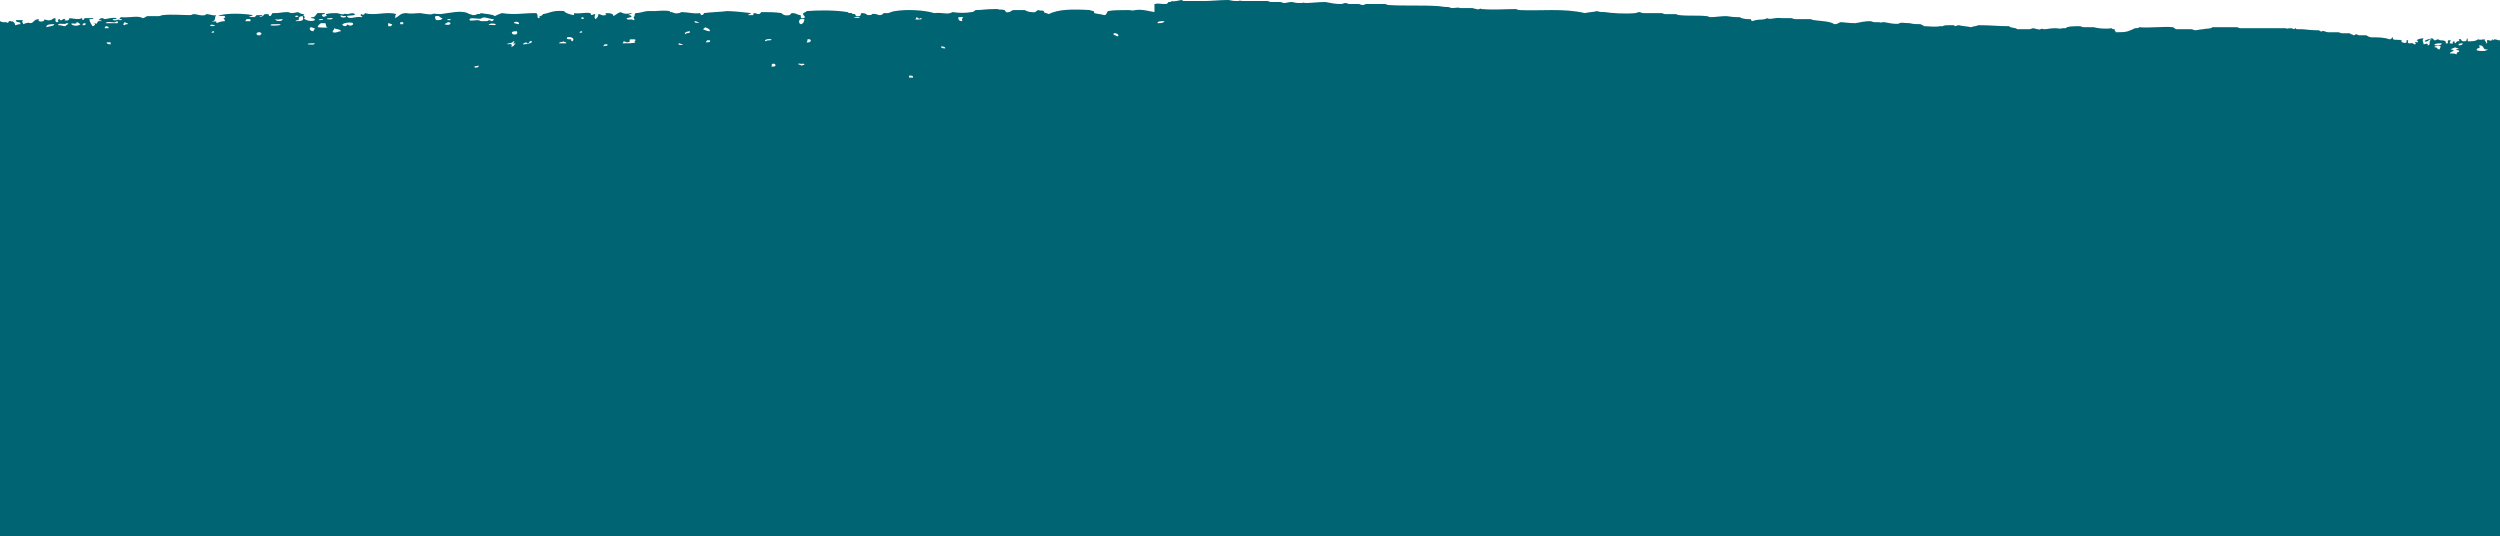 <svg xmlns="http://www.w3.org/2000/svg" viewBox="0 0 1366 293"><path d="M1366 22.03c-1.65 0-1.65-.55-3.3-.55 0 0 0 .55-.55.55 0 0 0-.55-.55-.55 0 1.652-1.64 0-2.74.55 0 .55.55 1.652-.55 1.652.55-1.101-1.1-1.101-.55-2.203-1.65 0-2.2.551-3.85 0-1.1 1.102-3.3 1.102-5.49 1.102 0-.55 0-1.652-.55-1.652 0 1.101 0 1.652-1.65 1.652-2.2 0-.55-1.652-2.75-1.102 0 .551.55 1.102.55 1.102-2.2-.55-1.65 1.101-2.75 1.101 0-.55 0-1.101-.55-1.101-1.64.55 1.1 1.652-2.19 1.101 0-1.101.55-1.101.55-1.652-3.3-.55 0 2.203-2.75 1.652.55-1.652-1.65-1.652-2.75-1.652-.55 0-1.1-.55-1.65-.55-.55 0-.55.55-1.65.55-.55 0-.55-1.101-1.64-1.101-1.1.55-3.3.55-3.85 1.652 2.2.55 1.65-1.102 3.85-1.102-2.2 1.102 0 3.305-2.2 3.305.55-1.652-1.65-.55-2.2-.55 0-1.653-1.1-1.653 0-3.305-1.65 0-3.3.55-3.85 1.101.55 0 1.1.55.55 1.102-3.29-.551.55 1.101-1.65 1.101-1.64-1.101-1.64-.55-2.74-.55-2.2 0 .55-2.204-1.65-1.653.55 1.652-1.1 1.652-2.2 1.102-1.1 0 0-.551-.55-1.102-1.65-.55-3.3 0-4.39-.55-.55 0 0-1.102-.55-1.102-.55.55-.55 1.101-1.65 1.101-2.75-1.101-6.6-1.101-9.89-1.101-1.1 0-1.65-.55-2.75-1.102h-3.85c-.55 0-1.1-.55-1.65-.55-.54 0-.54.55-1.64.55l-.55-.55h-.55c-.55 0-.55-.551-.55-.551h-4.4c-1.1 0-1.1-.55-2.2-.55h-4.94c-2.2 0-2.75-1.102-3.85-.552-.55.551-1.65-.55-1.65-.55h-1.64c-3.3 0-6.05-.551-7.7-.551h-2.74c-.55 0-.55-.55-.55-.55-.55 0-1.1.55-.55.55-1.1 0-1.1-.55-2.2-.55-2.2 0-2.2.55-2.75 0h-24.73c-1.09 0-1.09-.552-2.19-.552h-13.19c-1.1 1.102-3.3.551-4.95 1.102-1.64 0-3.29.55-4.39.55-1.1 0-1.1-.55-2.2-.55h-8.24s-1.1-.55-1.65-1.102c-5.49-.55-12.64.551-18.68 0 0 .551-1.1.551-2.2.551-1.1.55-2.2 1.102-3.85 1.652-1.64.551-3.84.551-6.59.551 0-.55-1.1-1.101-.55-1.652-.55 0-1.65 0-1.65-.55-4.39.55-7.69 0-9.89-.552h-5.49c-1.1 0-1.1-.55-2.2-.55-3.3 0-6.6 0-7.69 1.101h-1.65c-2.2.55-1.65 0-3.85 0-3.3 0-4.39.55-6.04.55-1.1 0-1.1-.55-2.2 0-.55.552-3.3-.55-3.85-.55-1.1 0-1.1.55-2.2.55h-6.59c-1.1-1.1-3.85-.55-4.39-1.652-6.6 0-9.35-.55-17.04-.55-.55.55-2.75.55-3.85 1.101-2.19-.55-4.94-.55-6.59-1.101-1.1 0-1.65.55-2.2.55l-.55-.55h-2.19c-2.2 0-3.3 0-3.85.55h-1.65c-2.75.551-5.49 0-8.79 0 0-.55-1.1-.55-1.65-1.101-2.2 0-3.85 0-6.04-.55-2.75 0-4.4-.551-5.5 0-1.1 1.1-8.24-.551-8.24-.551-2.75 0-2.2.55-2.75 0h-2.74c-1.1 0-1.1-.551-2.75-.551-2.2 0-4.95.55-7.69 1.101-3.85 0-6.05-.55-8.25-.55-1.1.55-1.65 1.101-3.29 1.101-2.2-1.652-7.147-1.652-10.993-2.203-1.099 0-1.099-.55-2.198-.55h-8.242c-1.099 0-1.099-.551-2.198-.551h-4.946c-4.395-.551-6.044 1.101-8.242 0-1.099 1.101-3.846.55-6.044 1.101-.55 0-1.649.55-2.198.55l-.549-1.1h-1.649c-1.648 0-3.846-.551-4.396-1.102h-1.648c-2.748 0-4.396-.551-6.044-.551-2.748 0-5.495.55-8.242.55-1.099 0-1.099-.55-2.198-.55-4.946-.55-9.891 0-14.836-.55-1.099 0-1.099-.551-2.198-.551h-5.495c-1.099 0-1.099-.551-2.198-.551h-9.891c-1.098 0-1.098-.551-2.197-.551s-1.099.55-2.198.55c-5.495.552-13.188 0-16.485-.55-1.648 0-2.747 0-4.395-.55-1.649.55-4.396.55-6.594 1.1-11.539-2.753-24.177-1.1-35.716-1.651-1.099 0-1.099-.551-2.198-.551-6.044 0-12.089.55-18.133 0-1.099 0-.549-.551-1.648 0-.55.55-3.297-.551-3.847-.551h-6.593c-1.099-.55-2.198 0-4.396 0-1.099 0-1.099-.55-2.198-.55-2.747 0-4.396-.551-6.044-.551-8.792-.551-17.584 0-26.375-.551-1.099 0-1.099-.551-2.198-.551h-9.891c-1.099 0-1.099.55-2.198.55s-1.098-.55-2.197-.55h-4.946c-1.099 0-1.099-.55-2.198-.55s-1.099.55-2.747.55c-2.747 0-5.495-.55-8.242-1.101-3.847 0-8.242.55-10.44.55-1.649 0-1.649-.55-2.198 0h-1.649c-2.747 0-2.747-.55-4.395-.55-1.099 0-2.748.55-3.847.55-1.099 0-1.099-.55-2.198-.55h-4.945c-1.099 0-1.099-.551-2.198-.551h-13.187c-1.649 0-1.649-.551-2.198 0h-1.649C672.56.55 672.56 0 670.911 0c-3.846 0-9.89.55-12.088.55h-12.089c-.549 0-1.099-.55-.549-.55-2.198 0-3.846 1.101-6.044.55 0 .551-.55.551-1.649.551-.549.551-.549 1.102-1.648 1.102-3.297 0-3.846-.55-6.044 0v4.406c-3.297-.55-6.594-1.652-10.44-1.101-2.198.55-1.649 0-3.847 0-3.846 0-8.791 0-10.989.55-1.099.551-.55 2.203-2.198 2.203-1.649-.55-3.297-.55-5.495-1.101.55-1.652-2.198-1.102-2.198-1.652-8.792-.551-17.583-.551-22.528 2.203-1.099-.551-2.198-.551-2.748-1.102v-.55c-.549-.551-2.198 0-2.747-.551-1.649 0-1.099 1.652-3.847 1.101-1.648 0-2.747-.55-3.846-1.101h-6.044c-1.099 0-1.649 1.101-2.748 1.101-1.648.55-1.648-.55-2.197-1.101-2.198-.551-2.748 0-3.847-.551h-1.648c-4.945 0-6.594.55-10.44.55-.55.551-1.099 1.102-2.198 1.102-3.297.55-6.594.55-10.44 0-2.198 1.652-5.495 0-9.891.55-5.495-1.651-14.836-2.202-21.429-1.1-1.099 0-3.297 1.1-3.847 1.1h-2.198c-.549 0-.549 1.102-2.198 1.102-1.099 0-1.648-.55-2.197-.55-3.297-.551-1.099.55-3.847.55-1.648 0-1.099-1.101-3.846-1.101-1.099 0 0 1.652-1.649 1.652-2.197.55-1.648-1.101-2.198-1.101-.549 0-1.648 0-1.648-.551-1.099 0-2.198 0-2.198-.551-7.143-1.101-15.385-1.101-22.528-.55 0 .55-1.099.55-1.649 1.1-1.099 1.102 2.198 2.204 0 2.755-2.198.55-1.099-1.102-1.648-1.653-1.649 0-2.198-1.101-4.396-1.101-1.099 0-.55.55-1.649 1.101-2.747.551-3.846-.55-4.395-1.101-3.297-.551-6.594-.551-10.99-.551-.549.55-.549 1.102-1.648 1.102-.55 0-1.099-.551-2.198-.551-.55 0-.55 1.101-.55 1.101h-2.747c0-.55 1.099-.55 1.648-1.101-4.945-.551-9.89-1.102-13.187-1.102-4.396.551-8.792.551-12.638 1.102 0 .55-.55 1.101-1.648 1.101 0-.55-.55-1.101-.55-1.101-3.297.55-6.594-.551-9.891-.551-.549 0-1.098.55-1.648.55-2.747.552-2.747-.55-4.396-.55-.549 0-.549-.55-.549-.55-3.847-.551-6.594 0-8.242 0h-3.847c-1.648 0-3.846 1.1-6.593 1.1-.55.552-.55 1.102-.55 1.653l-.549.55c0 .552 1.099 1.653 0 1.653-1.649-1.101-3.297.55-3.847-1.101 1.099 0 1.649-.551 2.748-.551 0-1.102-1.099-1.102-1.649-1.102 0-.55 2.198-.55 1.649-1.101-2.748.55-3.847.55-6.045-.551-1.648.55-2.747 1.652-3.846 2.203 0-1.101-1.099-1.652-3.846-1.652-1.649.55 1.099 1.101-.55 1.101-2.198.551-2.198-.55-3.846-.55 0 1.101-.55 2.203-1.649 2.753-.549-1.101-.549-1.101 0-2.753-1.099 0-1.648.55-2.198.55l-.549-1.101c-2.747-.551-6.044.55-8.792 0 0 .55 0 1.101-.549 1.101-2.198-.55-4.396-1.101-4.945-2.203-6.594-.55-7.693 1.102-11.539 1.653-.55 1.101-2.198 1.101-2.198 1.652 0 0 1.099.55 0 .55-1.649 0 0-2.202-1.649-2.753-7.692 0-10.989 1.101-18.682 0-1.648.55-2.747 1.101-3.846 1.652-1.099-1.101-4.946-1.101-7.693-1.652 0 .55-1.099.55-2.198.55 0 .551-1.099.551-2.198.551-1.099-.55-2.198-.55-2.747-1.101-3.847-1.652-9.891 0-14.836.55-2.747 0-3.846-.55-4.396 0-1.099.551-6.594-.55-6.594-.55-2.198 0-4.945.55-7.692 0-3.297 0-3.847 1.652-6.045 2.754 0-1.102 0-1.653.55-2.203-4.945-1.653-12.089 1.101-17.034-.551-.549 1.101-1.099 1.101-2.198.55-1.099 1.102 2.198 1.653 0 1.653-3.297-.551-6.593 1.652-7.692-.551.549-.55 4.395 0 4.395-1.101-1.648-1.102-2.747 0-4.395 0-1.099 0-.55-.551-1.649 0-.549.55-3.297-.551-3.846-.551-2.198 0-3.847 0-6.044.55 0 .551 1.099 1.102 0 1.102-1.099.55-1.649.55-2.198-.55 0-.551 2.198-.551 1.648-1.102h-3.846c-.55 0-1.099 1.652-2.198 2.203-.55 0-1.649 0-1.649.55 0 0 2.748 0 2.198 1.102-1.648 1.101-5.494 0-6.044-1.101.55 0 .55 0 .55-.551s-1.649-1.102 0-1.652c-1.099 0-1.649 0-2.748-.551 0 0-1.099-.551-.549-.551-1.099 0-2.198.55-3.847.55-1.099 0-1.099-.55-2.198-.55-2.747 0-4.945.55-6.044.55h-2.198c-.549.552-.549 1.653-1.648 1.653 0 0-.55-.55-.55-1.101h-2.198c0 .55-2.197 2.203-2.747 1.101.55 0 1.649 0 1.649-.55h-2.748c-1.099 0-.549.55-1.648 1.1-.55 0-3.297 0-2.748-.55 0 0 2.198 0 1.649-.55-.55 0-2.748-.551-4.396-.551-5.495-.551-13.188 0-14.286 1.101 1.098 0 3.846-.55 3.846.55 0 .552-1.649.552-.55 1.102.55.551 0 1.102.55 1.102-2.198 0-3.297.55-4.945 1.101 1.099-1.652-2.748-.55-2.198-1.101 2.198 0 1.099-2.203 2.198-3.305-1.649.551-3.297-.55-5.495-.55l-.55.55c-2.747.551-4.396-.55-6.044-.55-1.099 0-1.099.55-2.198.55-4.396 0-10.44-.55-14.836 0-1.099 0-1.099.551-2.198.551h-6.044c-1.099 0-1.648 1.102-2.747 1.102-2.748-1.653-7.144 0-12.089-.551 0 1.101-3.846 2.754-4.396 1.101 1.1 0 2.198 0 2.198-.55-2.747-.551-5.494.55-6.593.55 0 0-.55-.55-1.649-.55-.55 0-1.099.55-1.648 1.101.55 0 1.648 0 1.648.55-3.846-.55-1.099 2.204-3.846 1.102 0 0-.55-.55-.55 0 1.649 0 .55 1.652-.55 1.652-.549-1.101-1.648-2.203-1.648-3.855 1.1 0 2.198 0 2.198-.55h-4.945c0 .55-.55 1.101-1.099 1.101 0-.55 0-1.101-.55-1.101-1.098 1.101-5.494 0-6.593 0 0 1.101-1.099 1.652-2.748 1.101-.549 0 .55 0 .55-.55-1.648-.551-1.648 1.1-2.747.55-.55 0 0-1.101-.55-.55-2.198.55 1.1 1.652-1.648 1.652-1.1-1.102 0-.551-.55-2.203-1.648 0-1.648 1.101-2.747 1.101-2.198.55-3.297-1.101-3.297 0s-4.396 1.101-2.747-.55c-3.297 0-2.748 2.202-4.946 2.202-1.099-.55-2.198 0-3.846.551 0-1.101-1.099-1.101 0-2.203H8.792c-.55 1.652 3.296.55 2.197 2.203-1.648 0-1.648.55-2.747.55 0-1.1-.55-1.652-1.648-2.202 0 0-.55.55-.55 0-2.198-.551-.55 1.652-2.747.55H1.648c-1.099 0-1.099-.55-1.648-.55V293h1366V22.03zM25.276 14.87c0-1.652 2.198-1.652 4.396-1.652 0 1.101-2.748 1.101-4.396 1.652zm10.44-.55c-1.648 0-1.648-.551-3.846-.551-.55-1.652 3.846 0 4.396-1.102 2.747 0-.55 1.102-.55 1.652zm3.297-1.102c-.55-1.101 3.297.55 2.747-1.101 1.1 0 1.1.55 2.198 1.101-1.099 1.101-3.846 1.101-4.945 0zm7.143.55h-1.099c0-.55.55-.55.55-1.1 1.648 0 1.648.55.55 1.1zm11.54.551c1.648 0 1.648.551 1.648 1.102h-2.198c0-.55.55-.55.55-1.101zm2.747 9.914c-1.649 0-2.198-.55-2.198-1.101h2.198v1.101zm-2.748-11.566c1.099-1.652 5.495.551 6.044-1.101 1.1 0 .55 1.101.55 1.101h-6.594zm8.792-1.652h-1.649v-.55h1.649v.55zm3.297 2.203c-1.1 0-1.1 0-1.649.55-1.648 0 0-1.652 0-1.652.55 0 .55.551 1.649.551v.551zm45.606 4.406c2.198-1.652 2.198 1.102 0 0zm2.198-3.855c-2.198 1.652-4.945-1.102 0 0zm19.232-2.203h-2.748c0-.551.55-.551.55-1.102h2.198v1.102zm6.044 7.16c-.549 0-.549 0-.549.55h-1.649c0-.55-.549-.55-.549-.55v-.551c.549 0 .549 0 .549-.55h1.649c0 .55.549.55.549.55v.55zm4.945-4.957c0-.551 1.099-.551 2.198-.551h2.748c2.747.55-4.396 1.101-4.946.55zm2.748-3.305c1.648.551 1.099 0 3.846 0 0 1.652-4.396 1.102-3.846 0zm12.638-1.652c-2.198 1.652-2.748-1.101 0 0zm-1.649 2.754c0-.551 1.099-.551 1.649-.551 0-1.101 0-2.203 2.198-2.203.549 2.203.549 2.754-3.847 2.754zm6.594 12.667c0-.55 1.099-.55 1.648-.55h2.198c0 1.1-2.747.55-3.846.55zm3.297-7.16c-2.198 0-2.748-1.652-1.649-2.203 1.099 0 1.099.551 2.198.551 0 1.102-1.099 1.102-.549 1.652zm14.836-8.812c.549.551 1.648.551 2.747.551.55 1.102-3.846 1.102-2.747-.55zm-11.539 2.203h1.648c.55.551-1.099.551-2.198.551 0-.55 1.099-.55.55-.55zm-1.099 4.406c0-1.101 1.099-1.652 1.648-2.203h2.198c1.099 0 0 2.203 1.649 2.203-1.099.551-4.946 0-5.495 0zm4.945-4.406c0-.55 1.099-.55 1.648-.55h1.649c-.55 1.101-2.198.55-3.297.55zm3.297 7.16c-.55-1.101 1.099-1.101.549-2.203 1.099.55 3.847.55 3.847 1.652-1.649 0-2.198 1.102-4.396.551zm8.242-4.406c-.549.55-1.099 1.101-1.648 1.101-4.396-1.101 2.747-2.753 4.395-1.652.55 1.652-2.747 1.652-2.747.551zm23.628 1.101h-1.649v-1.652c1.099 0 1.099.551 2.198.551 0 .55-.549.55-.549 1.101zm6.593-1.101h-1.648v-1.101h1.648v1.101zm24.177-2.754h1.649v.551h-1.649v-.55zm-6.044.551c-.549-.55-1.099-1.101-.549-2.203 2.747-.55 2.197 1.102 3.846 1.102-.55 1.101-1.649 1.101-3.297 1.101zm4.396 2.203c.549-.55 1.648-.55 1.648-1.101 1.099 0 1.099 0 1.649.55 0 1.102-2.198 1.102-3.297.551zM259.353 36.9c-.549-1.101 1.099-.55 2.198-1.101 0 1.101-.549 1.101-2.198 1.101zm6.594-25.334H263.2c-1.099 0-1.099-.551-2.198-.551-1.649 0-3.847.55-4.396 0-.55-2.203 5.495 0 6.594-1.101 1.648-1.102 3.846.55 6.593.55 0 .551-.549 1.102-1.099 1.102-.549 0-.549-.551-1.648-.551 0 0-.55.55-1.099.55zm1.099 2.203c0-1.102 2.747-1.102 3.846-.551 0 1.101-2.747 0-3.846.55zm12.088 11.566c1.099-.551.55-1.653-1.648-1.102-1.649-.55 3.297-.55 2.747-1.652 2.748 0-2.198 1.652 1.649 1.101-1.099.551-1.099 2.203-2.748 1.653zm1.099-6.61c-.549-.55-.549-.55-.549-1.1.549-.552 1.648-.552 2.747-.552.55 1.102 0 2.203-2.198 1.653zm3.297-5.507c-1.099 0-1.648-.55-2.747-.55 0-1.102 3.297-1.102 2.747.55zm7.143 9.914c-1.099.55-2.747 1.101-4.945 1.101 0-.55 2.198-1.652 2.198-.55 2.198 0 .549-1.653 2.747-1.102 0 .55-.549.55 0 .55zm18.683.55h-3.847c0-1.101 2.748-.55 2.198-1.101.55 0 .55.55 1.649.55v.551zm3.296-1.101c-.549 0-.549-.55-.549-1.102-2.198 0-2.747 0-2.198-1.101 2.747-.55 4.396 1.101 2.747 2.203zm3.847-4.957c2.198-1.652 2.198 1.102 0 0zm2.747-7.71c-2.198 1.652-2.198-1.653 0 0zm10.44 15.42c0-.55.55-.55.55-1.1h1.648c.55 1.1-1.099.55-2.198 1.1zm10.44-1.652c.55-.55.55-.55.55-1.101 1.099 0 1.099.55 2.198.55 2.747-.55 0-1.1 1.648-1.652h2.198c1.648.551-1.099 1.102.55 1.653-1.099.55-3.847.55-7.144.55zm30.771 0c1.099 0 1.099.551 2.198.551.549.55-3.297.55-2.198-.55zm3.846-4.956c-1.648-.551.55-1.653 2.198-1.653.55 1.653-2.747.551-2.198 1.653zm4.946-7.16c1.099 0 1.099.55 2.198.55.549.551-3.297.551-2.198-.55zm5.494 3.304c1.649.551 2.748 1.102 2.748 2.203-1.649 0-2.198-.55-3.847-1.101.55-.55 1.099-.55 1.099-1.102zm.55 8.262c0-.551.549-.551.549-1.102h1.649c.549 1.102-1.099 1.102-2.198 1.102zm32.969-.551c-2.198-.55 1.098-1.652 2.747-1.102.549 1.102-2.747 0-2.747 1.102zm2.747 13.769c0-.551 1.099-1.102 0-1.102 2.198-1.652 3.846 1.652 0 1.102zm15.935-25.886h2.198c-.55 1.652 0 1.652-1.649 2.754-1.648 0-1.648-2.203-.549-2.754zm.549 25.335c-.549 0-.549-.55-1.648-.55v-.552c1.099 0 2.198.551 2.198 0 2.747.551-.55 1.102-.55 1.102zm2.748-12.667c.549-.551.549-1.102.549-1.653 2.747-.55 2.198 2.203-.549 1.653zm27.473-13.77h1.649c0 1.102-6.044 0-1.649 0zm28.573 33.046v-1.102c1.649 0 2.198 0 2.198 1.102h-2.198zm3.297-31.944s1.099-.55.55-1.101c1.099 0 1.648 1.652 2.198.55 3.296.551-2.198 1.102-2.748.551zm14.286 14.87c1.649 0 2.198.551 2.198 1.102-.549 0-2.747 0-2.198-1.101zm11.54-13.768c-2.198 0-2.198-1.102-2.198-2.203h2.747c-.549.55-1.099 1.101-.549 2.203zm85.168 8.261c-1.099 0-1.648-.55-2.747-1.101 0-1.102 3.297-.551 2.747 1.101zm21.43-7.16c0-1.101 1.649-1.101 3.846-1.101-.549 1.101-2.198 1.101-3.846 1.101zm700.582 14.32c-1.65 0-1.1-1.102-2.2-1.102-2.19 0 1.65-1.652 2.75-.55 0 .55-.55 1.101-.55 1.652zm-2.75-2.203c-.55-1.102 2.2-1.102 3.85-1.102 0 1.102-1.65 1.102-3.85 1.102zm12.09 4.957c-1.1-.551-2.2-.551-3.84-.551.55-1.102 2.19-1.102 2.19-1.652 0 0-1.1-.551-1.64-.551.54-.55 1.64-.55 2.19-1.102.55 0 1.1.551 2.2.551 0 .55-3.3.55 0 1.102 1.1 1.101-1.65.55-1.1 2.203zm1.1-4.957c-.55-1.102 1.1-1.102 2.2-1.102 0 .551-.55 1.102-2.2 1.102zm9.89 2.754c-.55-1.102 1.1-1.102 1.65-1.653 0-.55-1.1-1.101 0-1.101 2.75 0 1.1 2.754 4.4 2.203-1.1 1.101-3.85 1.101-6.05.55z" fill="#006472"/></svg>
